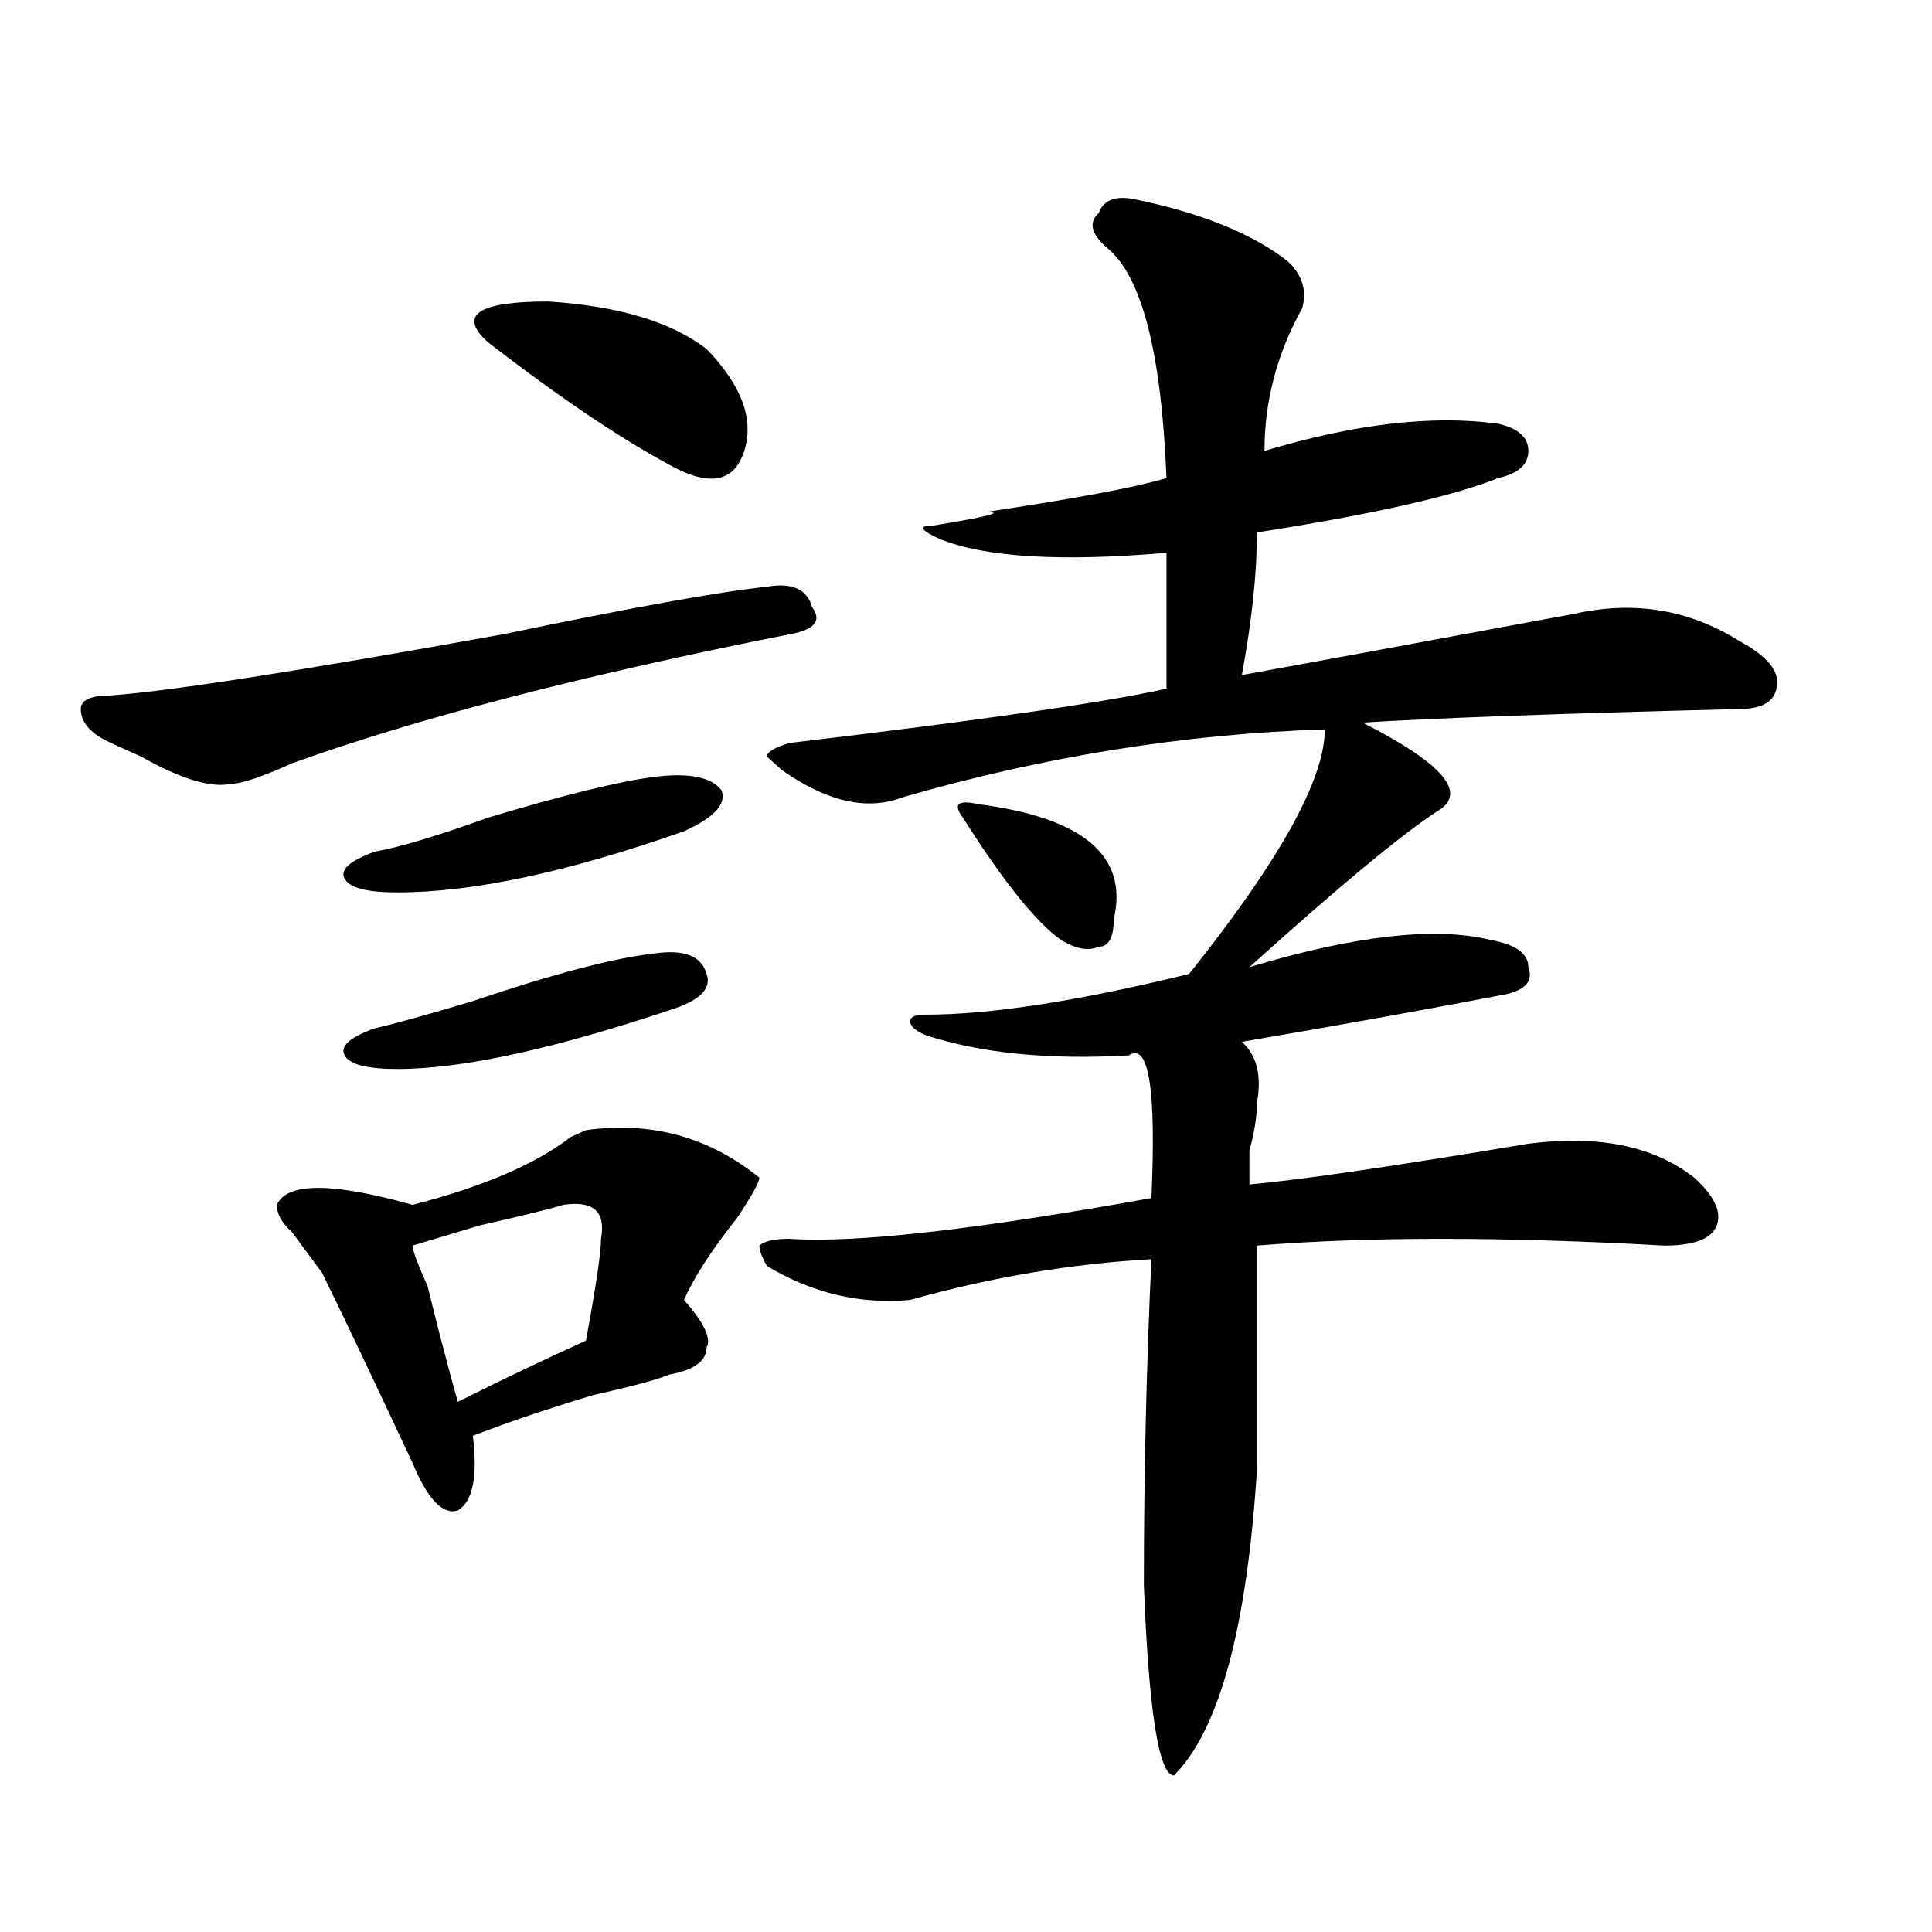 <?xml version="1.0" encoding="utf-8"?>
<!-- Generator: Adobe Illustrator 16.0.0, SVG Export Plug-In . SVG Version: 6.00 Build 0)  -->
<!DOCTYPE svg PUBLIC "-//W3C//DTD SVG 1.1//EN" "http://www.w3.org/Graphics/SVG/1.1/DTD/svg11.dtd">
<svg version="1.1" id="图层_1" xmlns="http://www.w3.org/2000/svg" xmlns:xlink="http://www.w3.org/1999/xlink" x="0px" y="0px"
	 width="1000px" height="1000px" viewBox="0 0 1000 1000" enable-background="new 0 0 1000 1000" xml:space="preserve">
<path d="M396.941,303.703c12.987-2.308,20.792,1.208,23.414,10.547c5.183,7.031,1.28,11.755-11.707,14.063
	c-106.704,21.094-192.556,43.396-257.555,66.797c-15.609,7.031-26.036,10.547-31.219,10.547
	c-10.427,2.362-26.036-2.308-46.828-14.063c-5.243-2.308-10.427-4.669-15.609-7.031c-10.427-4.669-15.609-10.547-15.609-17.578
	c0-4.669,5.183-7.031,15.609-7.031c31.219-2.308,98.839-12.854,202.922-31.641C327.979,314.25,373.527,306.065,396.941,303.703z
	 M393.039,609.563c0,2.362-3.902,9.394-11.707,21.094c-13.049,16.425-22.134,30.487-27.316,42.188
	c10.365,11.755,14.268,19.94,11.707,24.609c0,7.031-6.524,11.755-19.512,14.063c-5.244,2.362-18.231,5.878-39.023,10.547
	c-23.414,7.031-44.267,14.063-62.438,21.094c2.562,21.094,0,34.003-7.805,38.672c-7.805,2.362-15.609-5.823-23.414-24.609
	c-20.853-44.495-36.462-77.344-46.828-98.438c-5.243-7.031-10.427-14.063-15.609-21.094c-5.243-4.669-7.805-9.339-7.805-14.063
	c5.183-11.7,28.597-11.7,70.242,0c36.401-9.339,63.718-21.094,81.949-35.156l7.805-3.516
	C337.064,580.284,367.003,588.469,393.039,609.563z M338.406,402.141c18.17-2.308,29.877,0,35.121,7.031
	c2.561,7.031-3.902,14.063-19.512,21.094c-59.876,21.094-109.266,31.641-148.289,31.641c-15.609,0-24.755-2.308-27.316-7.031
	c-2.622-4.669,2.562-9.339,15.609-14.063c12.987-2.308,32.499-8.185,58.535-17.578C291.578,411.534,320.175,404.503,338.406,402.141
	z M338.406,493.547c15.609-2.308,24.694,1.208,27.316,10.547c2.561,7.031-2.622,12.909-15.609,17.578
	c-62.438,21.094-110.606,31.641-144.387,31.641c-15.609,0-24.755-2.308-27.316-7.031c-2.622-4.669,2.562-9.339,15.609-14.063
	c10.366-2.308,27.316-7.031,50.73-14.063C286.335,504.094,317.554,495.909,338.406,493.547z M291.578,623.625
	c-7.805,2.362-22.134,5.878-42.926,10.547c-15.609,4.724-27.316,8.239-35.121,10.547c0,2.362,2.562,9.394,7.805,21.094
	c5.183,21.094,10.366,41.034,15.609,59.766c23.414-11.7,45.487-22.247,66.34-31.641c5.183-28.125,7.805-45.703,7.805-52.734
	C313.651,627.141,307.188,621.317,291.578,623.625z M252.555,177.141c-15.609-14.063-5.243-21.094,31.219-21.094
	c36.401,2.362,63.718,10.547,81.949,24.609c18.17,18.786,24.694,36.364,19.512,52.734c-5.244,16.425-18.231,18.786-39.023,7.031
	C320.175,226.359,288.956,205.266,252.555,177.141z M588.156,103.313c33.779,7.031,59.815,17.578,78.047,31.641
	c7.805,7.031,10.365,15.271,7.805,24.609c-13.049,23.456-19.512,48.065-19.512,73.828c46.828-14.063,87.132-18.731,120.973-14.063
	c10.365,2.362,15.609,7.031,15.609,14.063s-5.244,11.755-15.609,14.063c-23.414,9.394-65.06,18.786-124.875,28.125
	c0,21.094-2.622,45.703-7.805,73.828c25.975-4.669,83.229-15.216,171.703-31.641c31.219-7.031,59.815-2.308,85.852,14.063
	c12.987,7.031,19.512,14.063,19.512,21.094c0,9.394-6.524,14.063-19.512,14.063c-93.656,2.362-158.716,4.724-195.117,7.031
	c41.584,21.094,54.633,36.364,39.023,45.703c-18.231,11.755-50.73,38.672-97.559,80.859c54.633-16.37,96.217-21.094,124.875-14.063
	c12.987,2.362,19.512,7.031,19.512,14.063c2.561,7.031-1.342,11.755-11.707,14.063c-36.463,7.031-81.949,15.271-136.582,24.609
	c7.805,7.031,10.365,17.578,7.805,31.641c0,7.031-1.342,15.271-3.902,24.609c0,9.394,0,15.271,0,17.578
	c25.975-2.308,74.145-9.339,144.387-21.094c36.401-4.669,64.998,1.208,85.852,17.578c10.365,9.394,14.268,17.578,11.707,24.609
	c-2.622,7.031-11.707,10.547-27.316,10.547c-83.291-4.669-153.533-4.669-210.727,0c0,32.849,0,71.521,0,116.016
	c-5.244,82.013-19.512,134.747-42.926,158.203c-7.805,0-13.049-32.85-15.609-98.438c0-56.25,1.28-112.5,3.902-168.75
	c-41.646,2.362-83.291,9.394-124.875,21.094c-26.036,2.362-50.73-3.516-74.145-17.578c-2.622-4.669-3.902-8.185-3.902-10.547
	c2.561-2.308,7.805-3.516,15.609-3.516c33.779,2.362,96.217-4.669,187.313-21.094c2.561-56.25-1.342-80.859-11.707-73.828
	c-41.646,2.362-76.767-1.153-105.363-10.547c-5.244-2.308-7.805-4.669-7.805-7.031c0-2.308,2.561-3.516,7.805-3.516
	c33.779,0,79.327-7.031,136.582-21.094c46.828-58.558,70.242-100.745,70.242-126.563c-72.864,2.362-145.729,14.063-218.531,35.156
	c-18.231,7.031-39.023,2.362-62.438-14.063l-7.805-7.031c0-2.308,3.902-4.669,11.707-7.031
	c98.839-11.7,163.898-21.094,195.117-28.125c0-23.401,0-46.856,0-70.313c-54.633,4.724-93.656,2.362-117.07-7.031
	c-10.427-4.669-11.707-7.031-3.902-7.031c28.597-4.669,37.682-7.031,27.316-7.031c46.828-7.031,78.047-12.854,93.656-17.578
	c-2.622-65.589-13.049-105.469-31.219-119.531c-7.805-7.031-9.146-12.854-3.902-17.578
	C571.205,103.313,577.729,101.005,588.156,103.313z M506.207,416.203c54.633,7.031,78.047,26.972,70.242,59.766
	c0,9.394-2.622,14.063-7.805,14.063c-5.244,2.362-11.707,1.208-19.512-3.516c-13.049-9.339-29.938-30.433-50.73-63.281
	C493.158,416.203,495.78,413.896,506.207,416.203z"/>
</svg>

